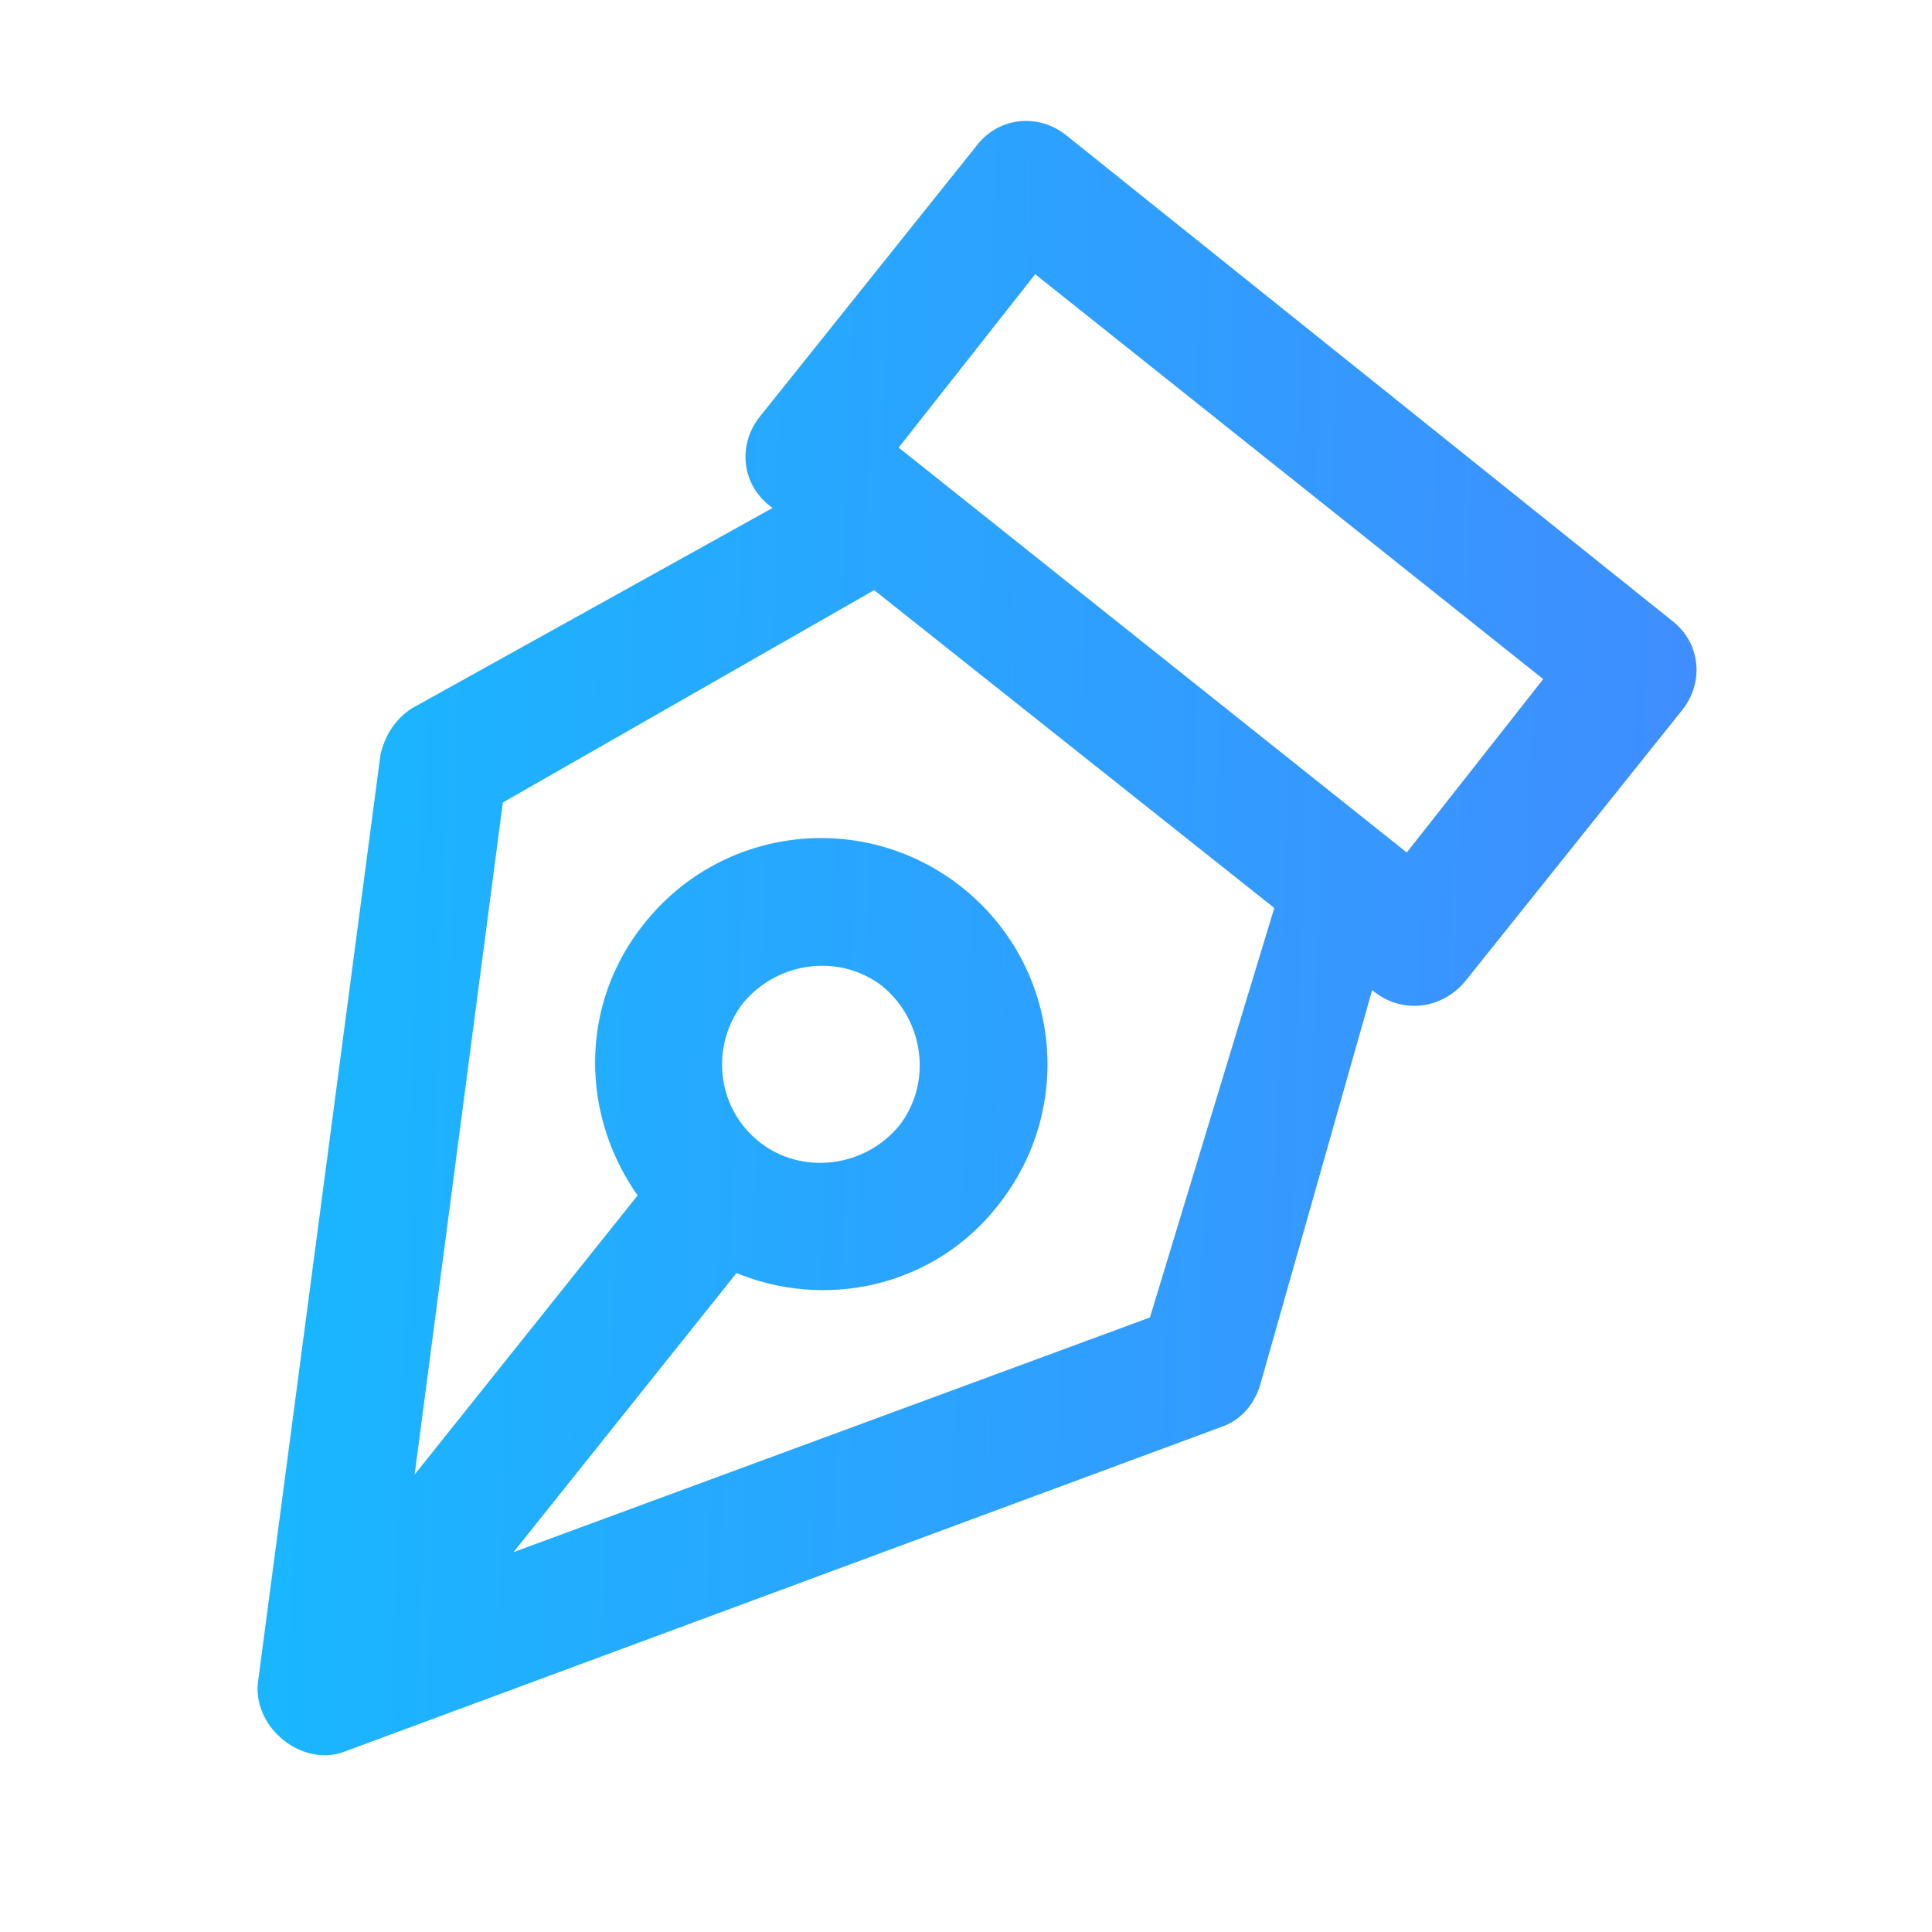 <svg width="32" height="32" viewBox="0 0 32 32" fill="none" xmlns="http://www.w3.org/2000/svg">
<path d="M5.659 28.923L20.191 23.542C20.481 23.445 20.674 23.219 20.771 22.93L22.672 16.227L22.834 16.356C23.252 16.678 23.832 16.614 24.187 16.195L27.796 11.684C28.118 11.264 28.054 10.685 27.635 10.362L17.582 2.306C17.163 1.984 16.583 2.049 16.26 2.468L12.651 6.979C12.329 7.398 12.394 7.978 12.813 8.3L12.974 8.429L6.884 11.812C6.626 11.973 6.465 12.231 6.4 12.521L4.37 27.892C4.306 28.569 5.047 29.148 5.659 28.923L5.659 28.923ZM17.13 4.401L25.701 11.232L23.317 14.261L14.745 7.43L17.13 4.401ZM8.236 13.23L14.488 9.654L21.222 15.003L19.128 21.898L8.204 25.926L12.168 20.964C13.65 21.608 15.422 21.222 16.453 19.901C17.71 18.322 17.452 16.034 15.873 14.777C14.294 13.521 12.007 13.778 10.75 15.357C9.687 16.678 9.719 18.483 10.686 19.804L6.722 24.766L8.236 13.23ZM12.232 16.549C12.845 15.808 13.94 15.679 14.681 16.259C15.422 16.872 15.551 17.967 14.971 18.708C14.359 19.449 13.263 19.578 12.522 18.998C11.749 18.386 11.652 17.291 12.232 16.549Z" fill="url(#paint0_linear_2148_11708)" stroke="url(#paint1_linear_2148_11708)" stroke-width="0.2"/>
<defs>
<linearGradient id="paint0_linear_2148_11708" x1="1.648" y1="9.052" x2="33.183" y2="10.061" gradientUnits="userSpaceOnUse">
<stop stop-color="#14BCFF"/>
<stop offset="1" stop-color="#4785FF"/>
</linearGradient>
<linearGradient id="paint1_linear_2148_11708" x1="1.648" y1="9.052" x2="33.183" y2="10.061" gradientUnits="userSpaceOnUse">
<stop stop-color="#14BCFF"/>
<stop offset="1" stop-color="#4785FF"/>
</linearGradient>
</defs>
</svg>
